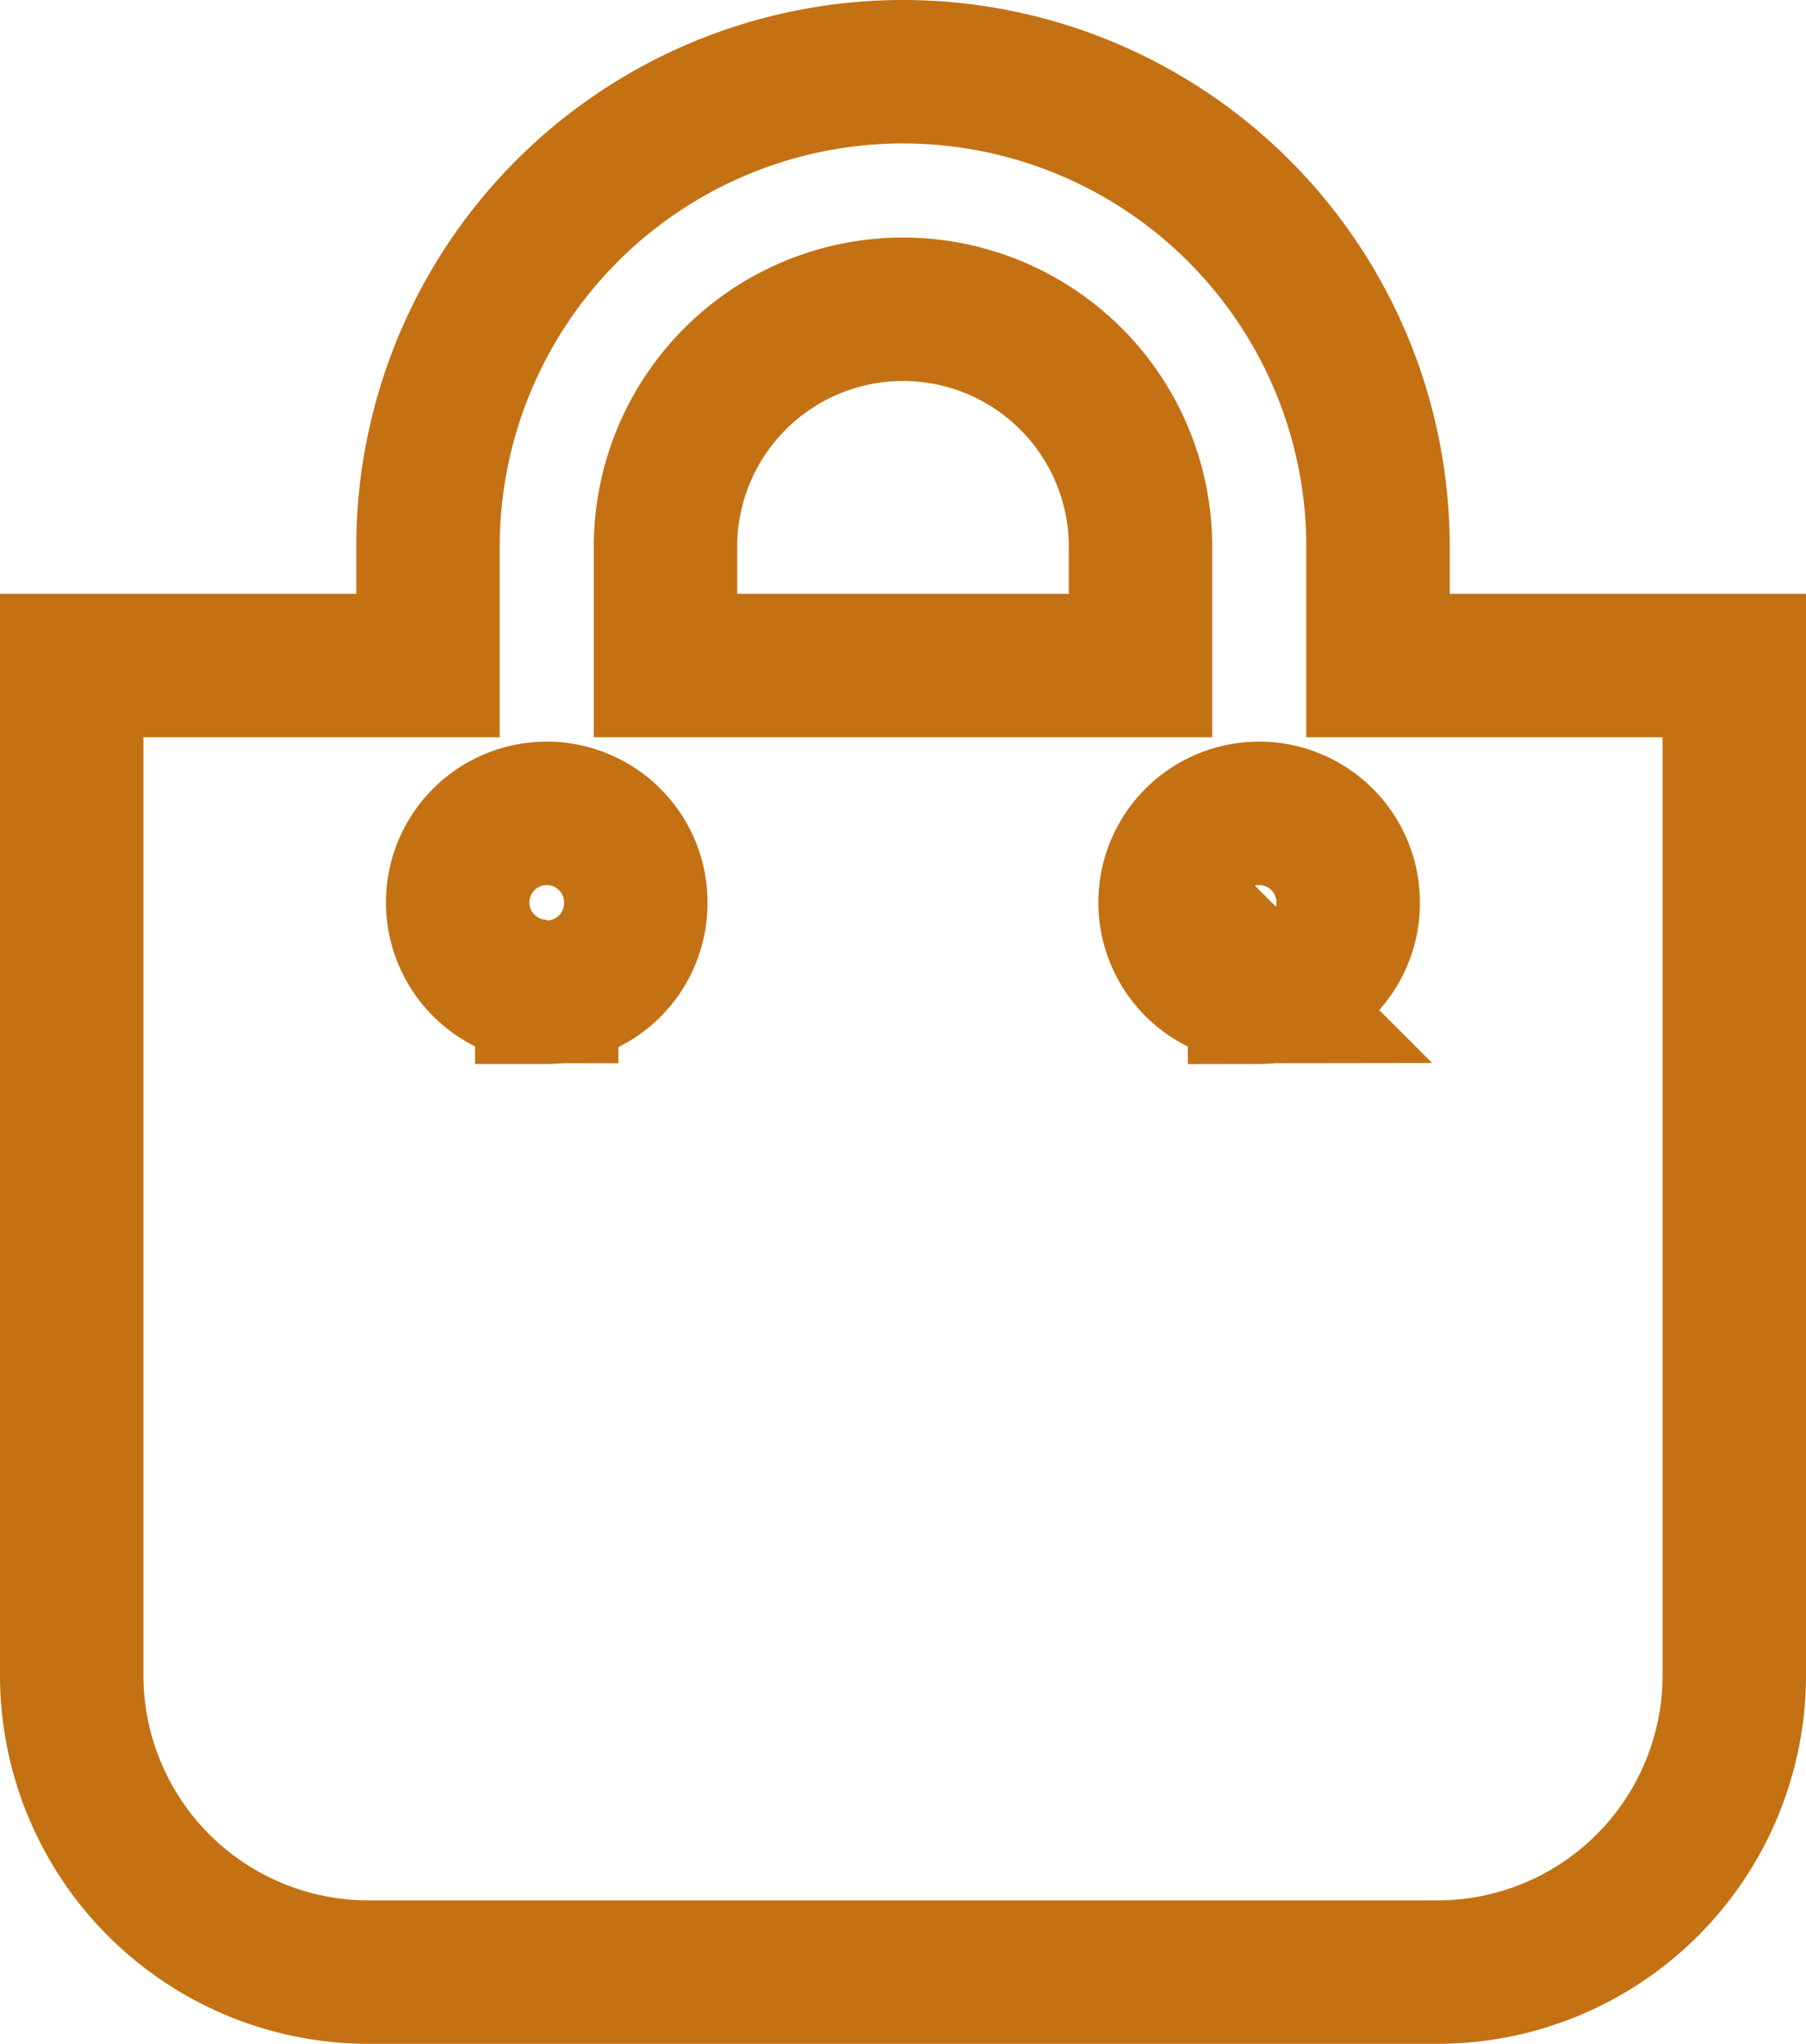 <svg xmlns="http://www.w3.org/2000/svg" width="12.592" height="14.248" viewBox="0 0 12.592 14.248">
  <path id="Icon_awesome-shopping-bag" data-name="Icon awesome-shopping-bag" d="M9.108,4.14V3.312a3.312,3.312,0,0,0-6.624,0V4.14H0v7.038a2.07,2.07,0,0,0,2.07,2.07H9.522a2.07,2.07,0,0,0,2.07-2.07V4.14ZM4.14,3.312a1.656,1.656,0,0,1,3.312,0V4.14H4.14Zm4.14,3.1A.621.621,0,1,1,8.9,5.8.621.621,0,0,1,8.28,6.417Zm-4.968,0A.621.621,0,1,1,3.933,5.8.621.621,0,0,1,3.312,6.417Z" transform="translate(0.5 0.5)" fill="none" stroke="#c47114" stroke-width="1"/>
</svg>
